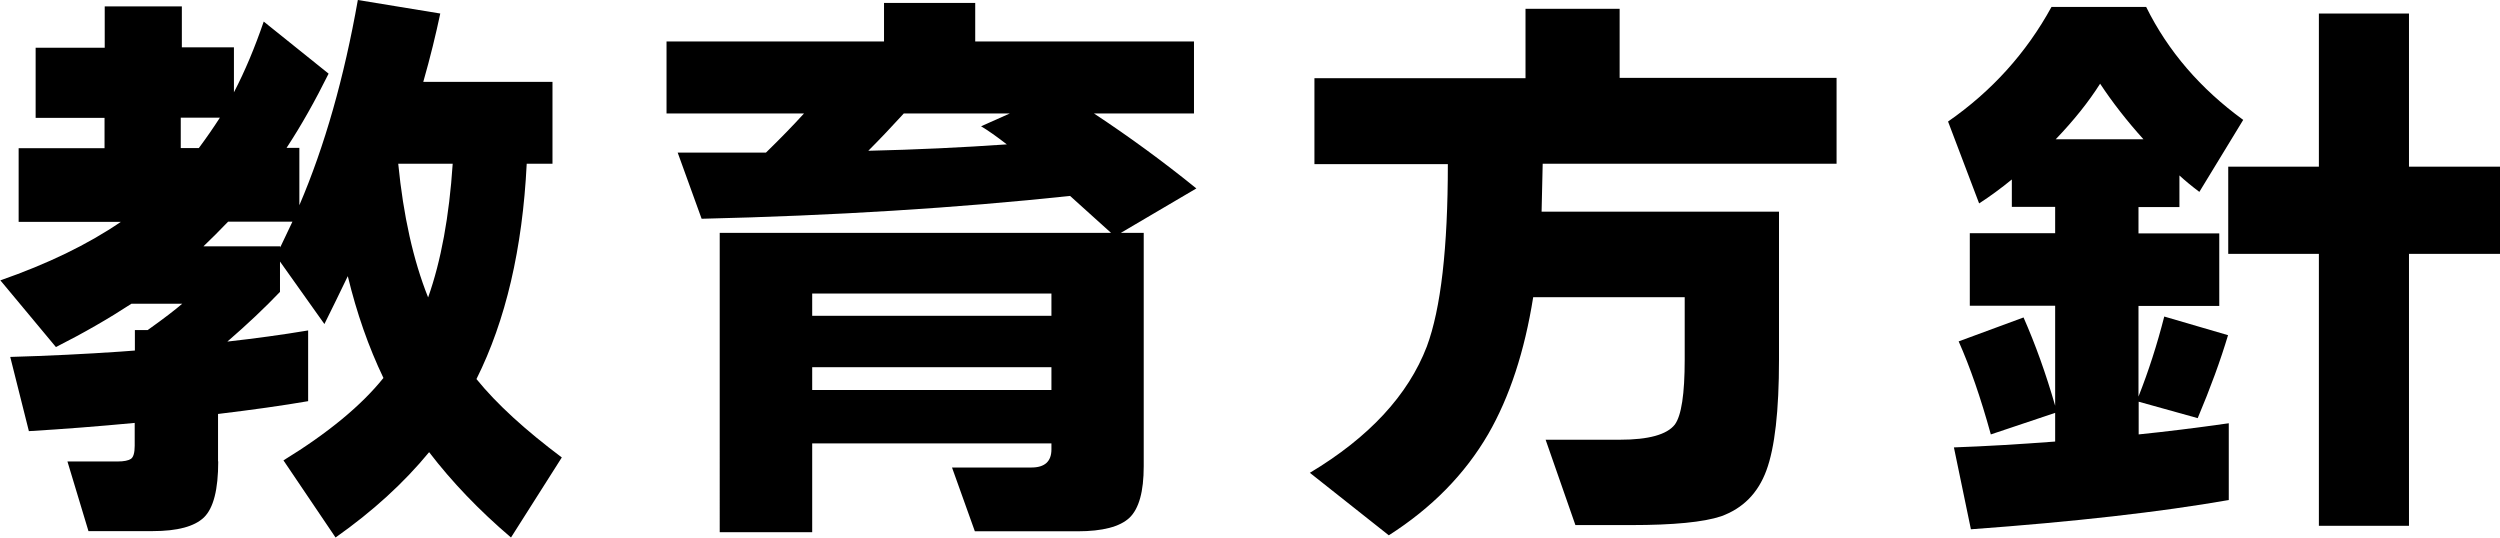 <?xml version="1.0" encoding="UTF-8"?><svg id="_レイヤー_2" xmlns="http://www.w3.org/2000/svg" width="136.79" height="29.41" viewBox="0 0 136.79 29.41"><g id="_レイヤー_1-2"><path d="m11.94,25.25c0,1.54-.26,2.55-.78,3.06-.52.5-1.46.75-2.8.75h-3.52l-1.15-3.81h2.75c.34,0,.58-.05.72-.14s.21-.34.21-.72v-1.25c-2.01.19-3.94.34-5.79.45l-1.02-4.06c2.11-.06,4.12-.16,6.02-.29l.8-.06v-1.12h.7c.9-.64,1.52-1.12,1.89-1.44h-2.78c-1.24.81-2.61,1.6-4.13,2.37l-3.04-3.65c2.58-.9,4.78-1.96,6.59-3.2H1.02v-4.03h4.7v-1.66H1.95v-3.84h3.78V.35h4.22v2.24h2.85v2.46c.6-1.15,1.14-2.44,1.63-3.87l3.55,2.85c-.73,1.47-1.49,2.83-2.3,4.06h.7v3.14c1.39-3.24,2.45-6.99,3.2-11.23l4.51.74c-.24,1.13-.54,2.38-.93,3.74h7.07v4.48h-1.41c-.23,4.65-1.15,8.58-2.75,11.78,1.11,1.37,2.67,2.79,4.67,4.29l-2.78,4.38c-1.75-1.49-3.24-3.05-4.48-4.67-1.39,1.69-3.09,3.24-5.12,4.67l-2.85-4.22c2.43-1.49,4.26-3,5.47-4.51-.81-1.69-1.46-3.54-1.95-5.57-.45.94-.88,1.81-1.28,2.62l-2.43-3.42v1.66c-.81.85-1.77,1.76-2.88,2.72,1.51-.17,2.99-.37,4.42-.61v3.87c-1.39.24-3.03.47-4.93.7v2.59Zm-1.06-17.15c.43-.58.81-1.13,1.15-1.66h-2.14v1.66h.99Zm.26,5.38h4.19v.06c.28-.58.5-1.04.67-1.41h-3.52c-.47.49-.92.94-1.34,1.34Zm12.29,2.78c.7-1.98,1.15-4.42,1.34-7.3h-2.98c.28,2.84.82,5.27,1.63,7.3Z" stroke-width="0"/><path d="m57.53,24.26h-13.09v4.86h-5.06V12.74h21.41c-.47-.43-1.22-1.1-2.24-2.02-6.19.66-12.91,1.08-20.16,1.25l-1.31-3.62h4.83c.81-.79,1.5-1.5,2.08-2.14h-7.52v-3.94h11.9V.16h4.99v2.11h11.97v3.94h-5.47c1.94,1.28,3.81,2.65,5.6,4.1l-4.13,2.43h1.25v12.77c0,1.39-.26,2.32-.78,2.82-.52.49-1.47.74-2.83.74h-5.63l-1.25-3.49h4.35c.72,0,1.09-.33,1.09-.99v-.32Zm0-6.98v-1.22h-13.09v1.22h13.09Zm-13.09,4.06h13.09v-1.25h-13.09v1.25Zm5.02-15.14c-.64.7-1.29,1.39-1.95,2.05,2.6-.06,5.13-.18,7.58-.35-.56-.43-1.02-.76-1.41-.99l1.57-.7h-5.79Z" stroke-width="0"/><path d="m84.41,8.96c-.02,1.09-.04,1.96-.06,2.62h12.99v8.1c0,2.79-.23,4.82-.69,6.06-.46,1.25-1.29,2.08-2.48,2.51-.96.32-2.6.48-4.93.48h-3.04l-1.63-4.67h4.06c1.58,0,2.58-.28,3.01-.83.36-.49.54-1.67.54-3.55v-3.42h-8.29c-.47,2.96-1.29,5.46-2.46,7.49-1.28,2.2-3.09,4.04-5.44,5.54l-4.32-3.42c3.24-1.94,5.38-4.25,6.4-6.91.77-2.07,1.15-5.4,1.15-9.98h-7.3v-4.7h11.55V.48h5.15v3.78h11.87v4.7h-16.1Z" stroke-width="0"/><path d="m121.95,27.36c-3.78.66-8.48,1.19-14.11,1.6l-.93-4.48c1.71-.06,3.55-.17,5.54-.32v-1.57l-3.52,1.18c-.55-2-1.14-3.7-1.76-5.09l3.55-1.31c.64,1.45,1.22,3.06,1.73,4.83v-5.47h-4.67v-3.97h4.67v-1.44h-2.37v-1.5c-.6.49-1.2.93-1.79,1.31l-1.7-4.48c2.39-1.66,4.28-3.75,5.66-6.27h5.18c1.19,2.41,2.96,4.47,5.31,6.18l-2.4,3.94c-.45-.34-.81-.64-1.09-.9v1.73h-2.24v1.44h4.42v3.97h-4.42v4.96c.55-1.39,1.02-2.85,1.41-4.38l3.49,1.02c-.41,1.37-.96,2.88-1.66,4.54l-3.23-.9v1.79c1.47-.15,3.11-.35,4.93-.61v4.19Zm-9.47-19.74h4.8c-.92-1.02-1.71-2.04-2.37-3.04-.62.98-1.43,2-2.43,3.04Zm24.32,6.27h-4.99v14.88h-4.93v-14.88h-4.96v-4.77h4.96V.74h4.93v8.38h4.99v4.77Z" stroke-width="0"/></g></svg>